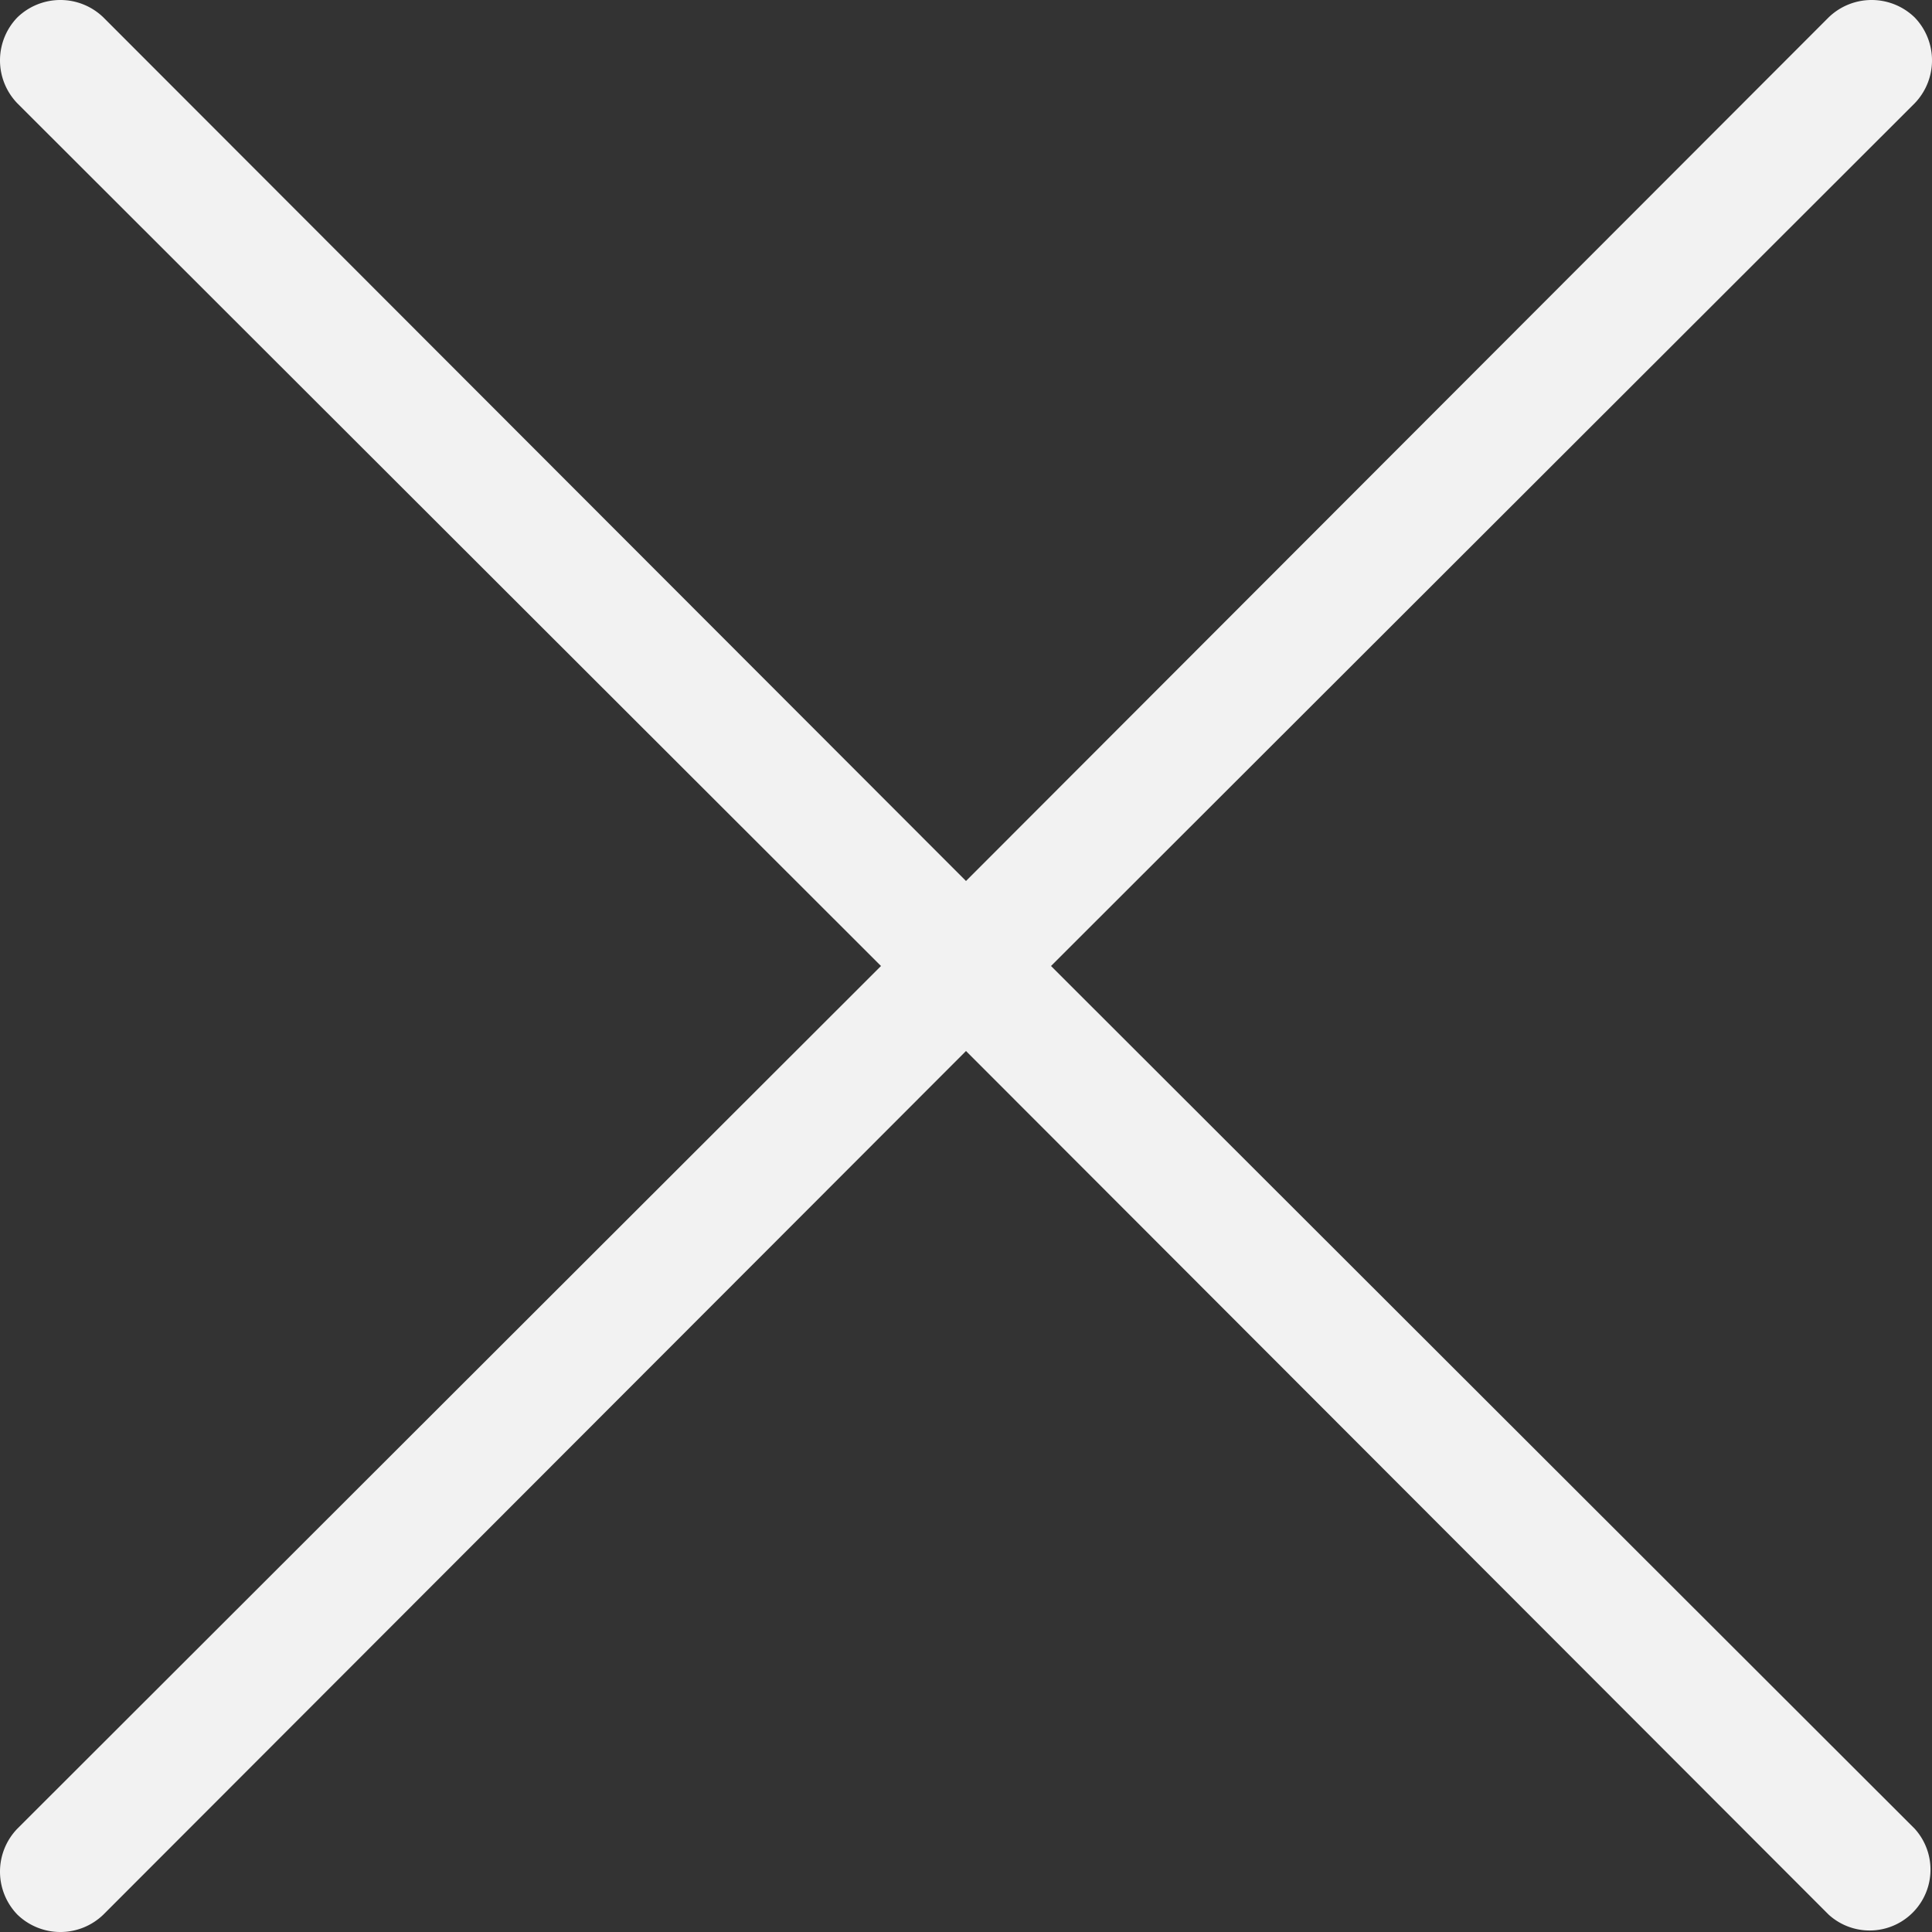 <svg xmlns="http://www.w3.org/2000/svg" viewBox="0 0 20 20"><rect x="0" y="0" width="20" height="20" fill="#333333" stroke="none"/><defs><style>.cls-1{fill:#f2f2f2;}</style></defs><title>responsive_menu_close_icon</title><g id="Layer_2" data-name="Layer 2"><g id="_00_OPEN-MENU_version" data-name="00_OPEN-MENU version"><path id="close_icon" data-name="close icon" class="cls-1" d="M10.88,10l8.94-8.93a.64.64,0,0,0,0-.89.64.64,0,0,0-.89,0L10,9.12,1.07.18a.64.64,0,0,0-.89,0,.64.64,0,0,0,0,.89L9.12,10,.18,18.93a.64.64,0,0,0,0,.89.64.64,0,0,0,.89,0L10,10.88l8.93,8.94a.63.63,0,0,0,.89-.89Z"/></g></g></svg>
